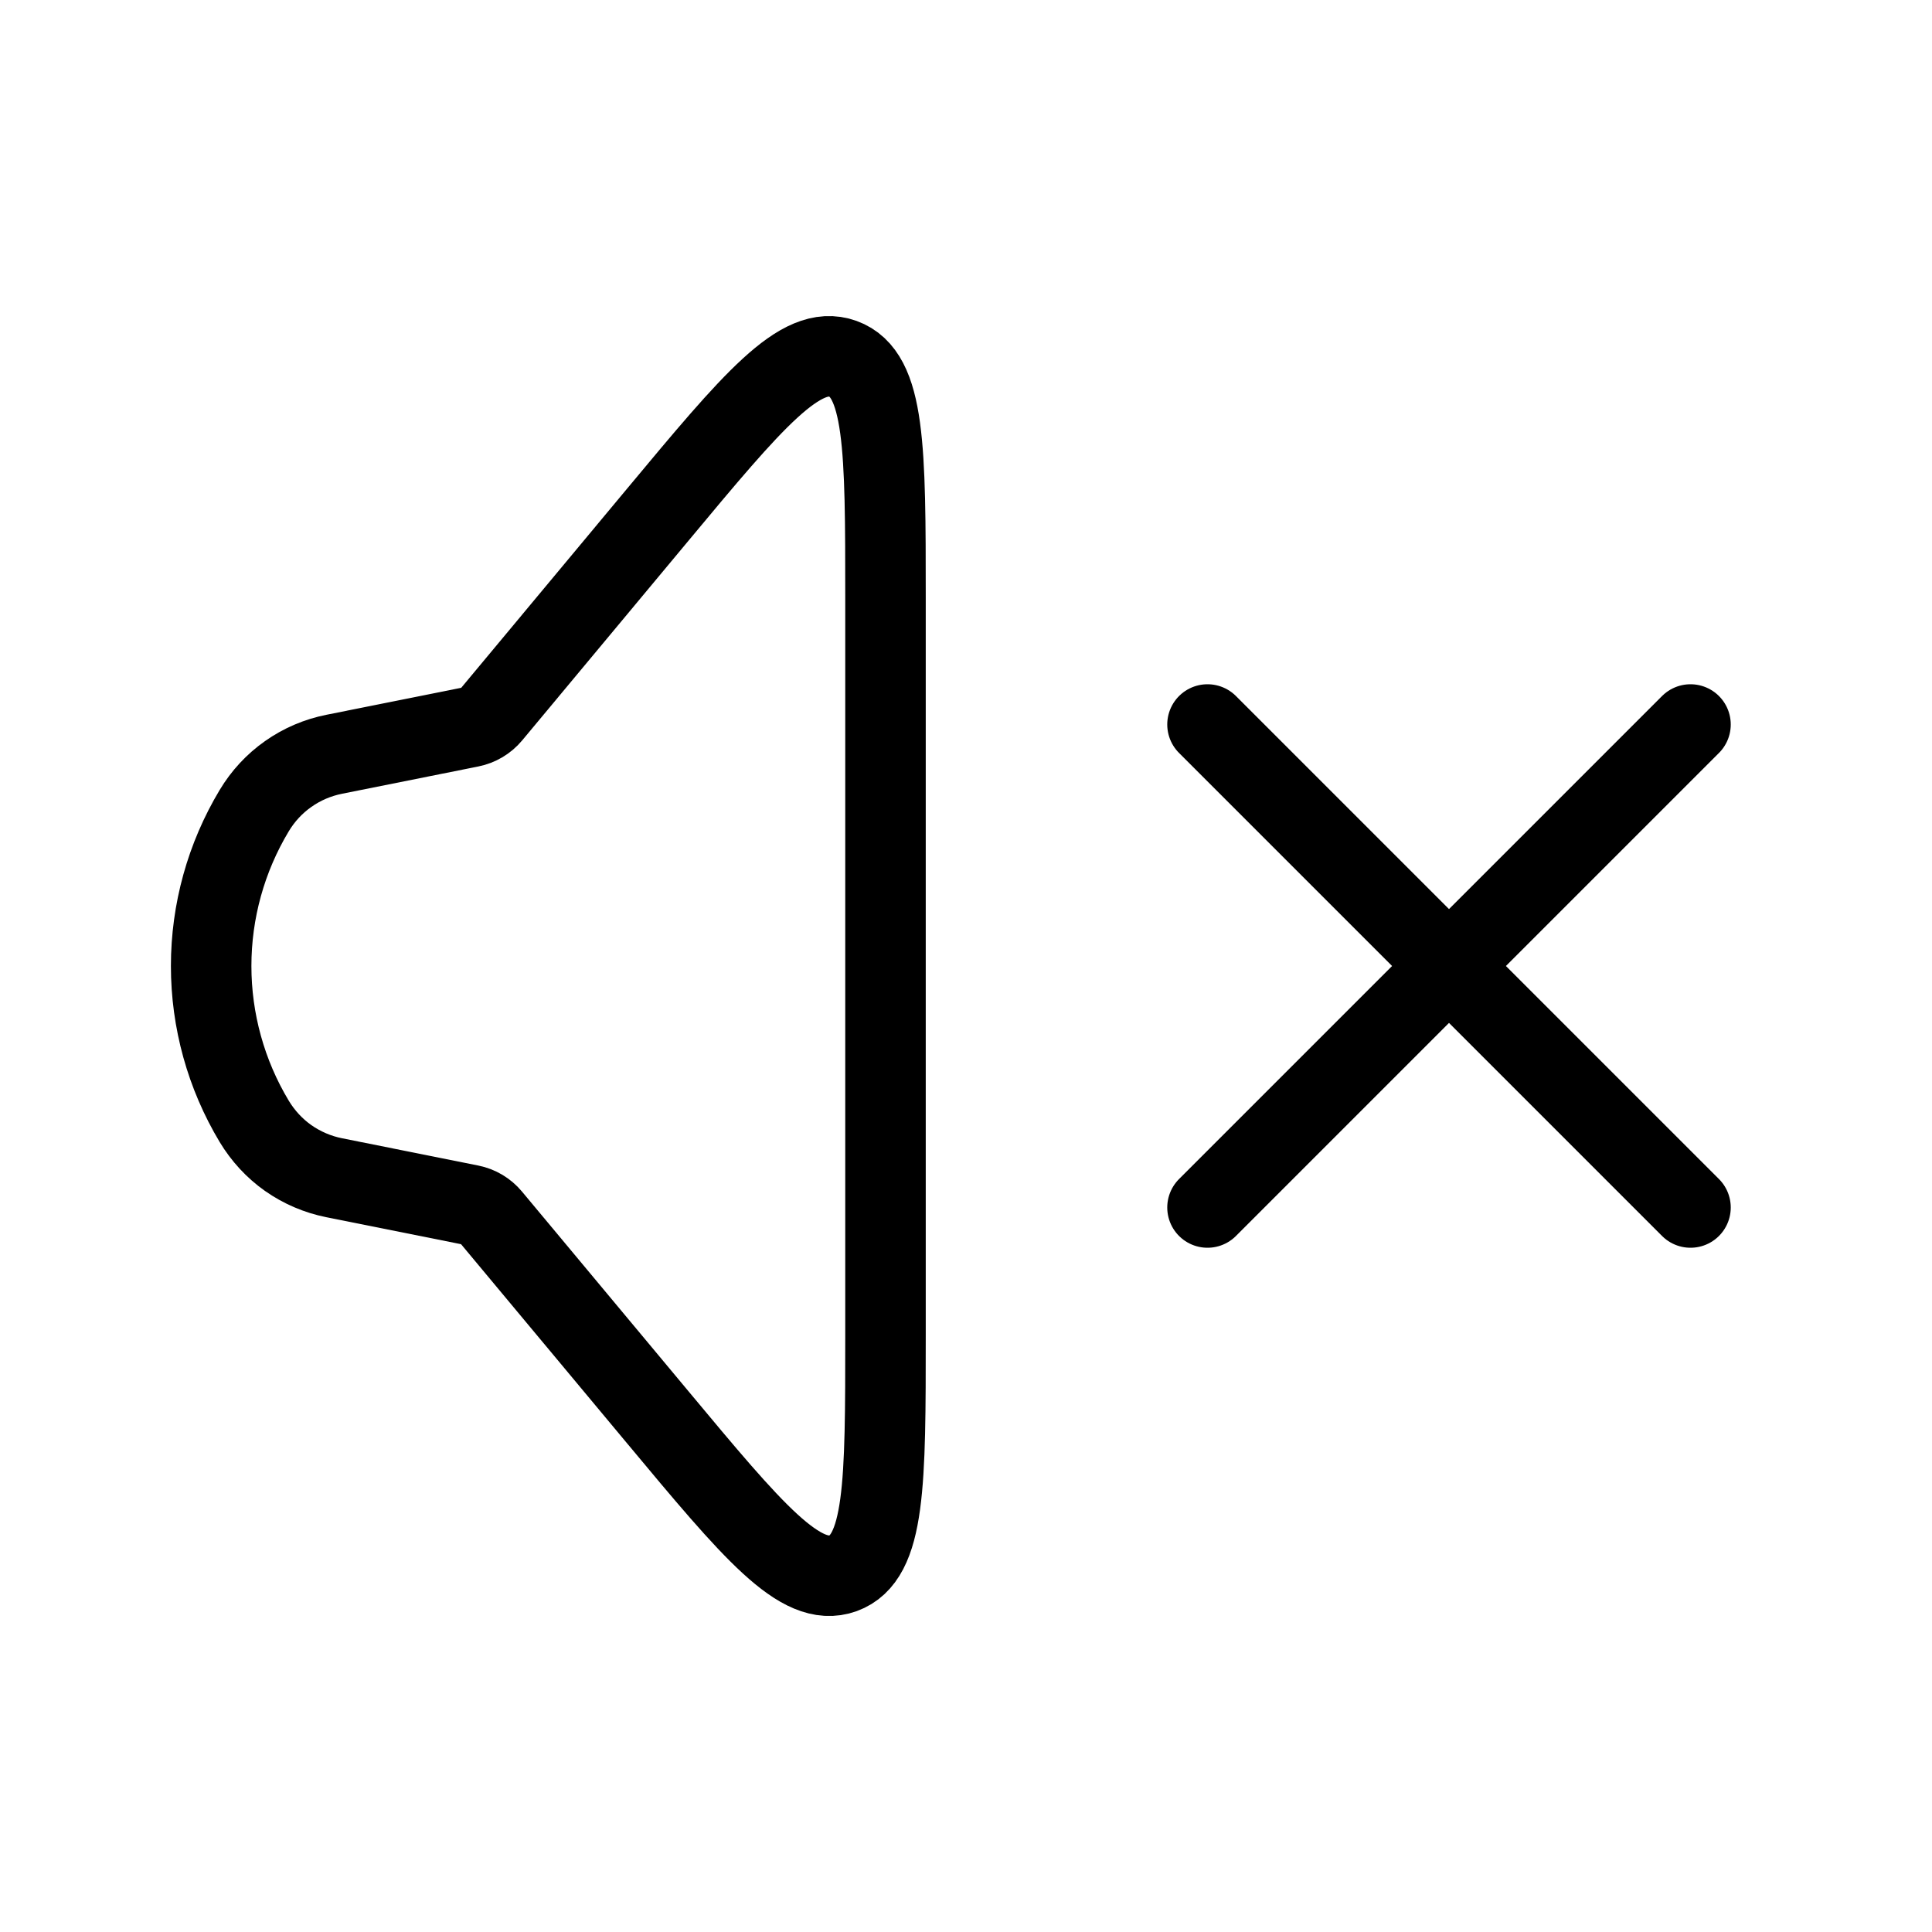 <svg width="24" height="24" viewBox="0 0 24 24" fill="none" xmlns="http://www.w3.org/2000/svg">
<path d="M3.158 13.93C2.808 13.347 2.623 12.68 2.623 12C2.623 11.32 2.808 10.653 3.158 10.07C3.266 9.89 3.409 9.735 3.58 9.615C3.751 9.494 3.946 9.411 4.151 9.37L5.844 9.031C5.945 9.011 6.036 8.957 6.102 8.878L8.17 6.395C9.352 4.975 9.944 4.266 10.471 4.457C10.998 4.648 11 5.572 11 7.42V16.582C11 18.429 11 19.352 10.472 19.544C9.945 19.734 9.353 19.025 8.171 17.606L6.1 15.122C6.034 15.043 5.944 14.989 5.843 14.969L4.15 14.63C3.945 14.589 3.75 14.505 3.579 14.385C3.408 14.264 3.266 14.109 3.158 13.93Z" stroke="black"/>
<path d="M15 15L21 9M21 15L15 9" stroke="black" stroke-linecap="round"/>
</svg>
